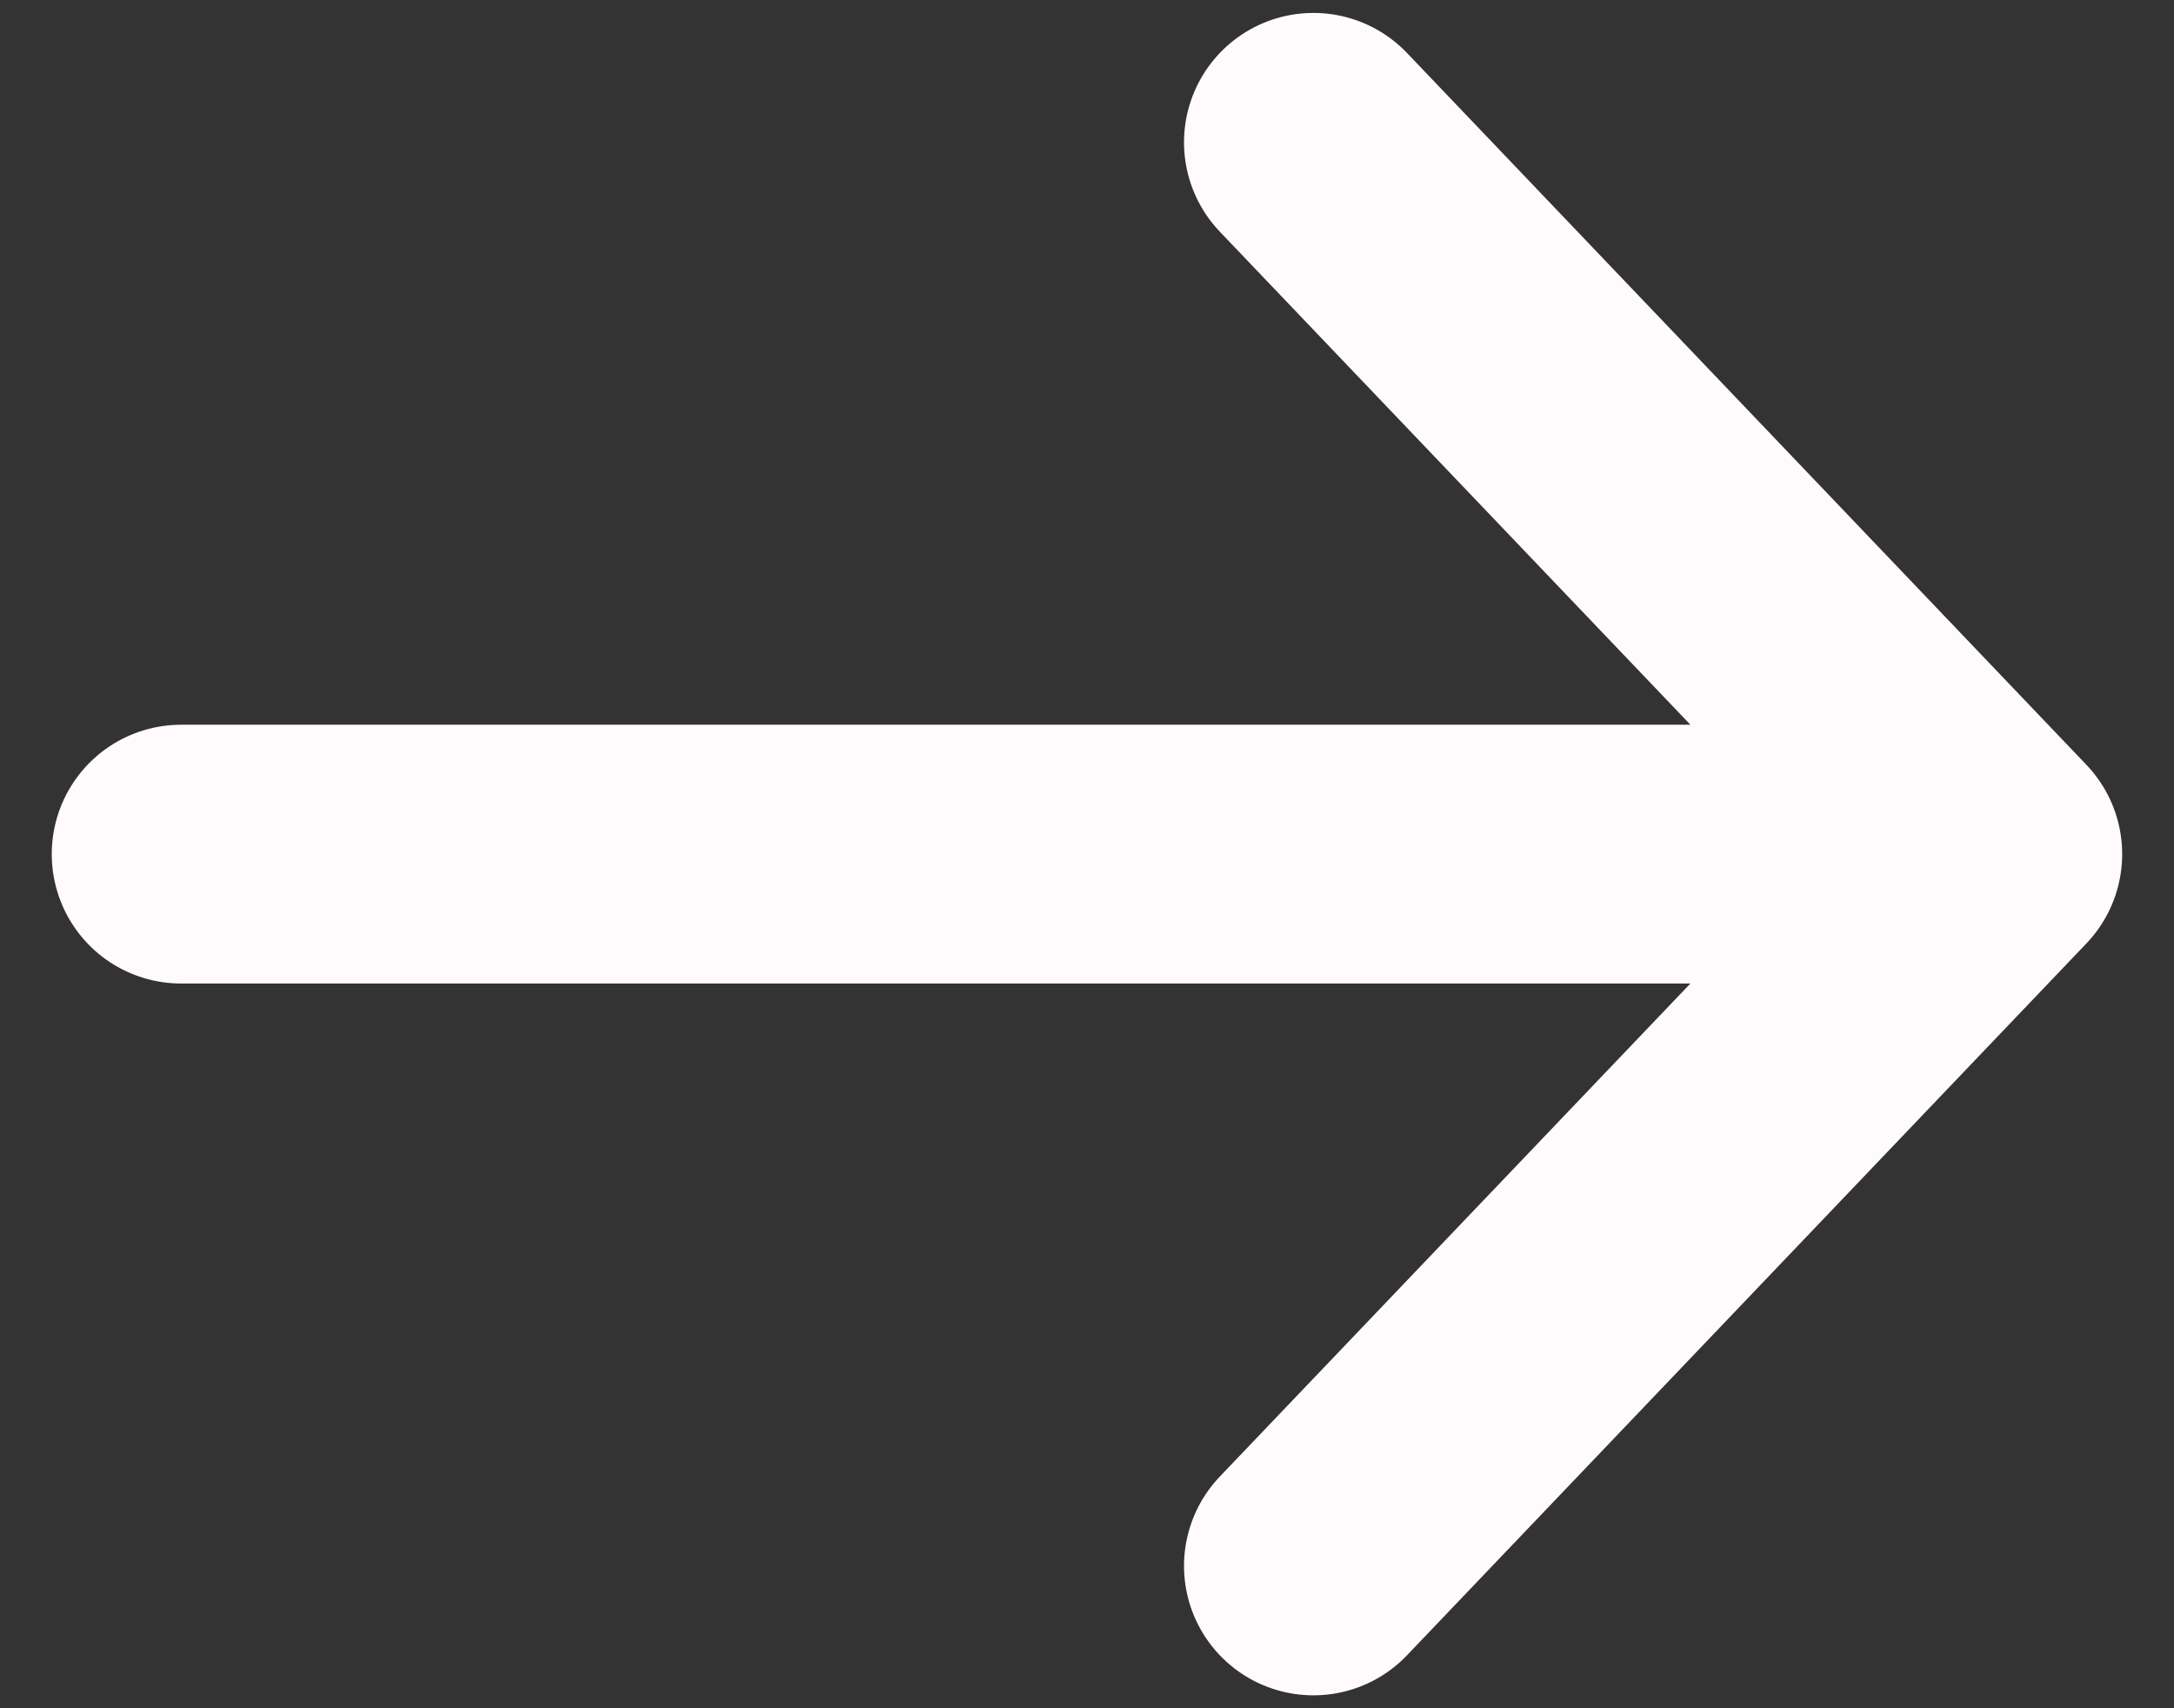 <svg width="28" height="22" viewBox="0 0 28 22" fill="none" xmlns="http://www.w3.org/2000/svg">
<rect x="0" y="0" width="28" height="22" fill="#333333" stroke="none"/>
<path d="M2.333 11L25.666 11M25.666 11L16.916 1.833M25.666 11L16.916 20.167" stroke="#FFFBFC" stroke-width="3.333" stroke-linecap="round" stroke-linejoin="round"/>
</svg>
